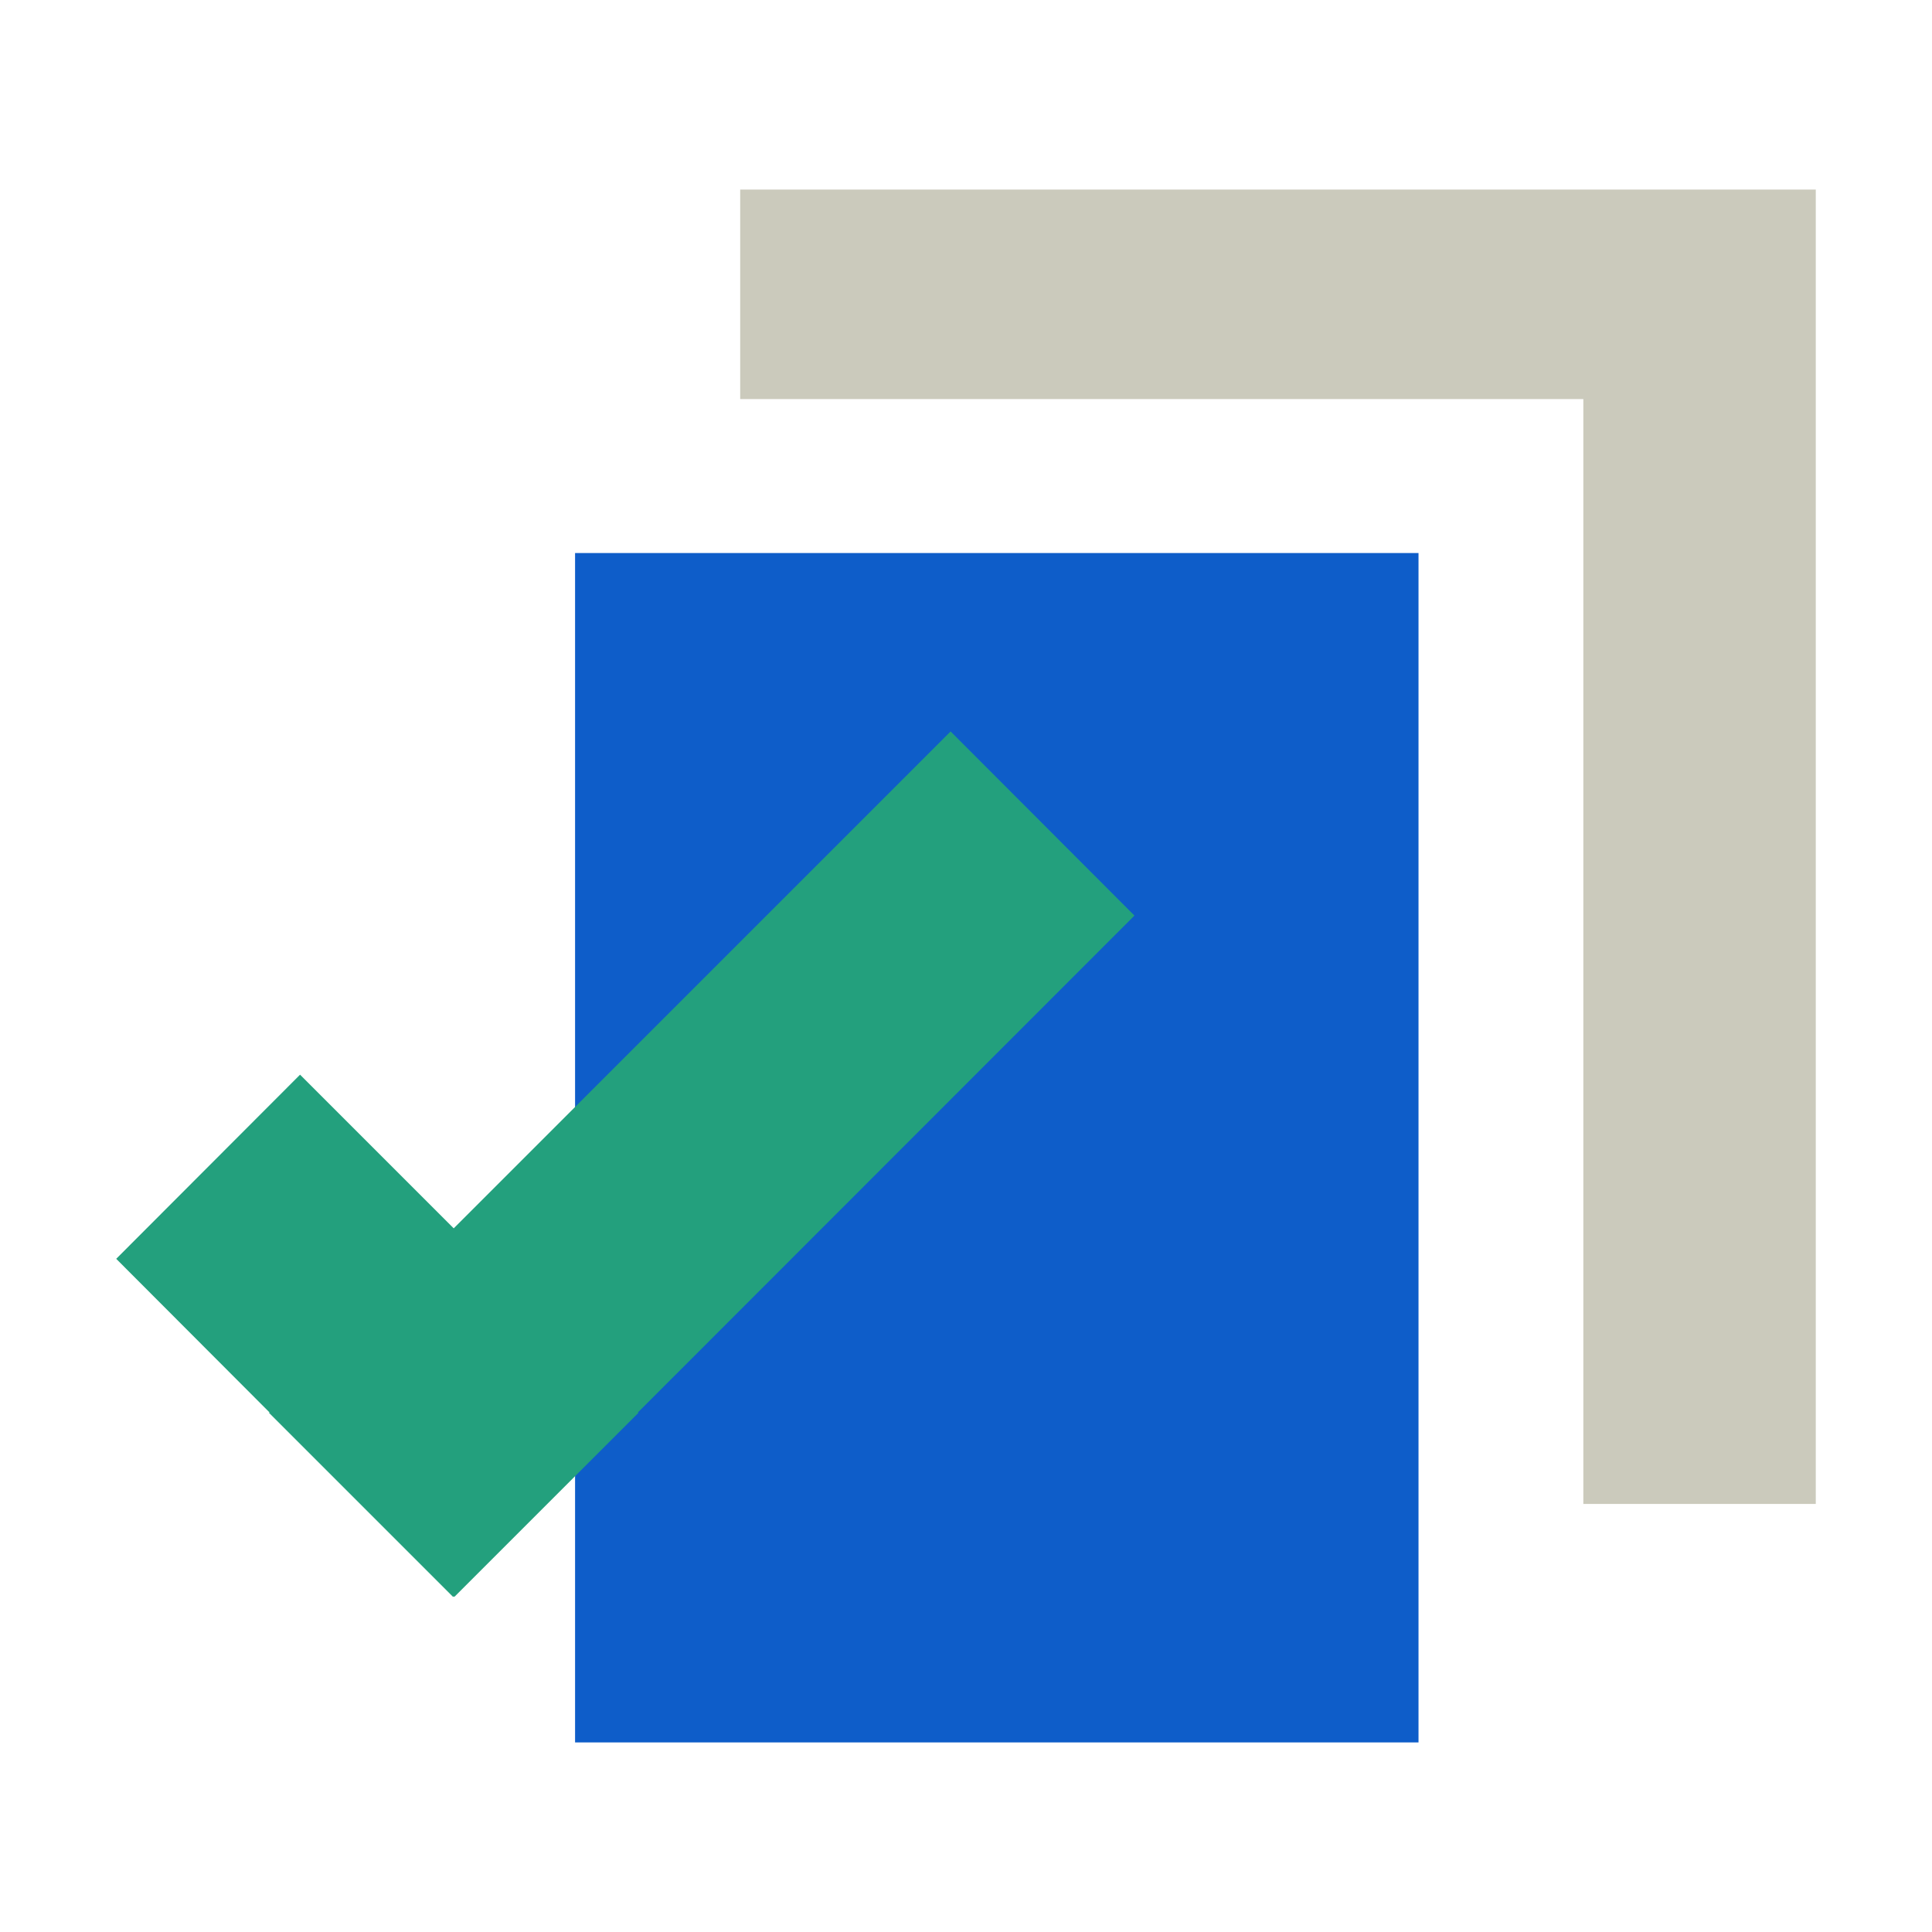 <?xml version="1.0" encoding="UTF-8"?> <svg xmlns="http://www.w3.org/2000/svg" id="Layer_1" viewBox="0 0 64 64"><defs><style>.cls-1{fill:#0e5dc9;}.cls-2{fill:#cbcabc;}.cls-3{fill:#23a07d;}</style></defs><path class="cls-1" d="M19.05,18.32h27.94V57.72H19.05V18.32Z"></path><polygon class="cls-2" points="59.18 6.28 52.45 6.28 24.52 6.28 24.52 13.22 52.45 13.22 52.45 49.82 60.15 49.82 60.15 6.28 59.18 6.28"></polygon><polygon class="cls-3" points="37.58 30.33 31.49 24.23 15.03 40.69 9.94 35.6 3.85 41.7 8.93 46.79 8.91 46.8 15.01 52.9 15.03 52.88 15.05 52.9 21.15 46.8 21.13 46.79 37.58 30.33"></polygon></svg> 